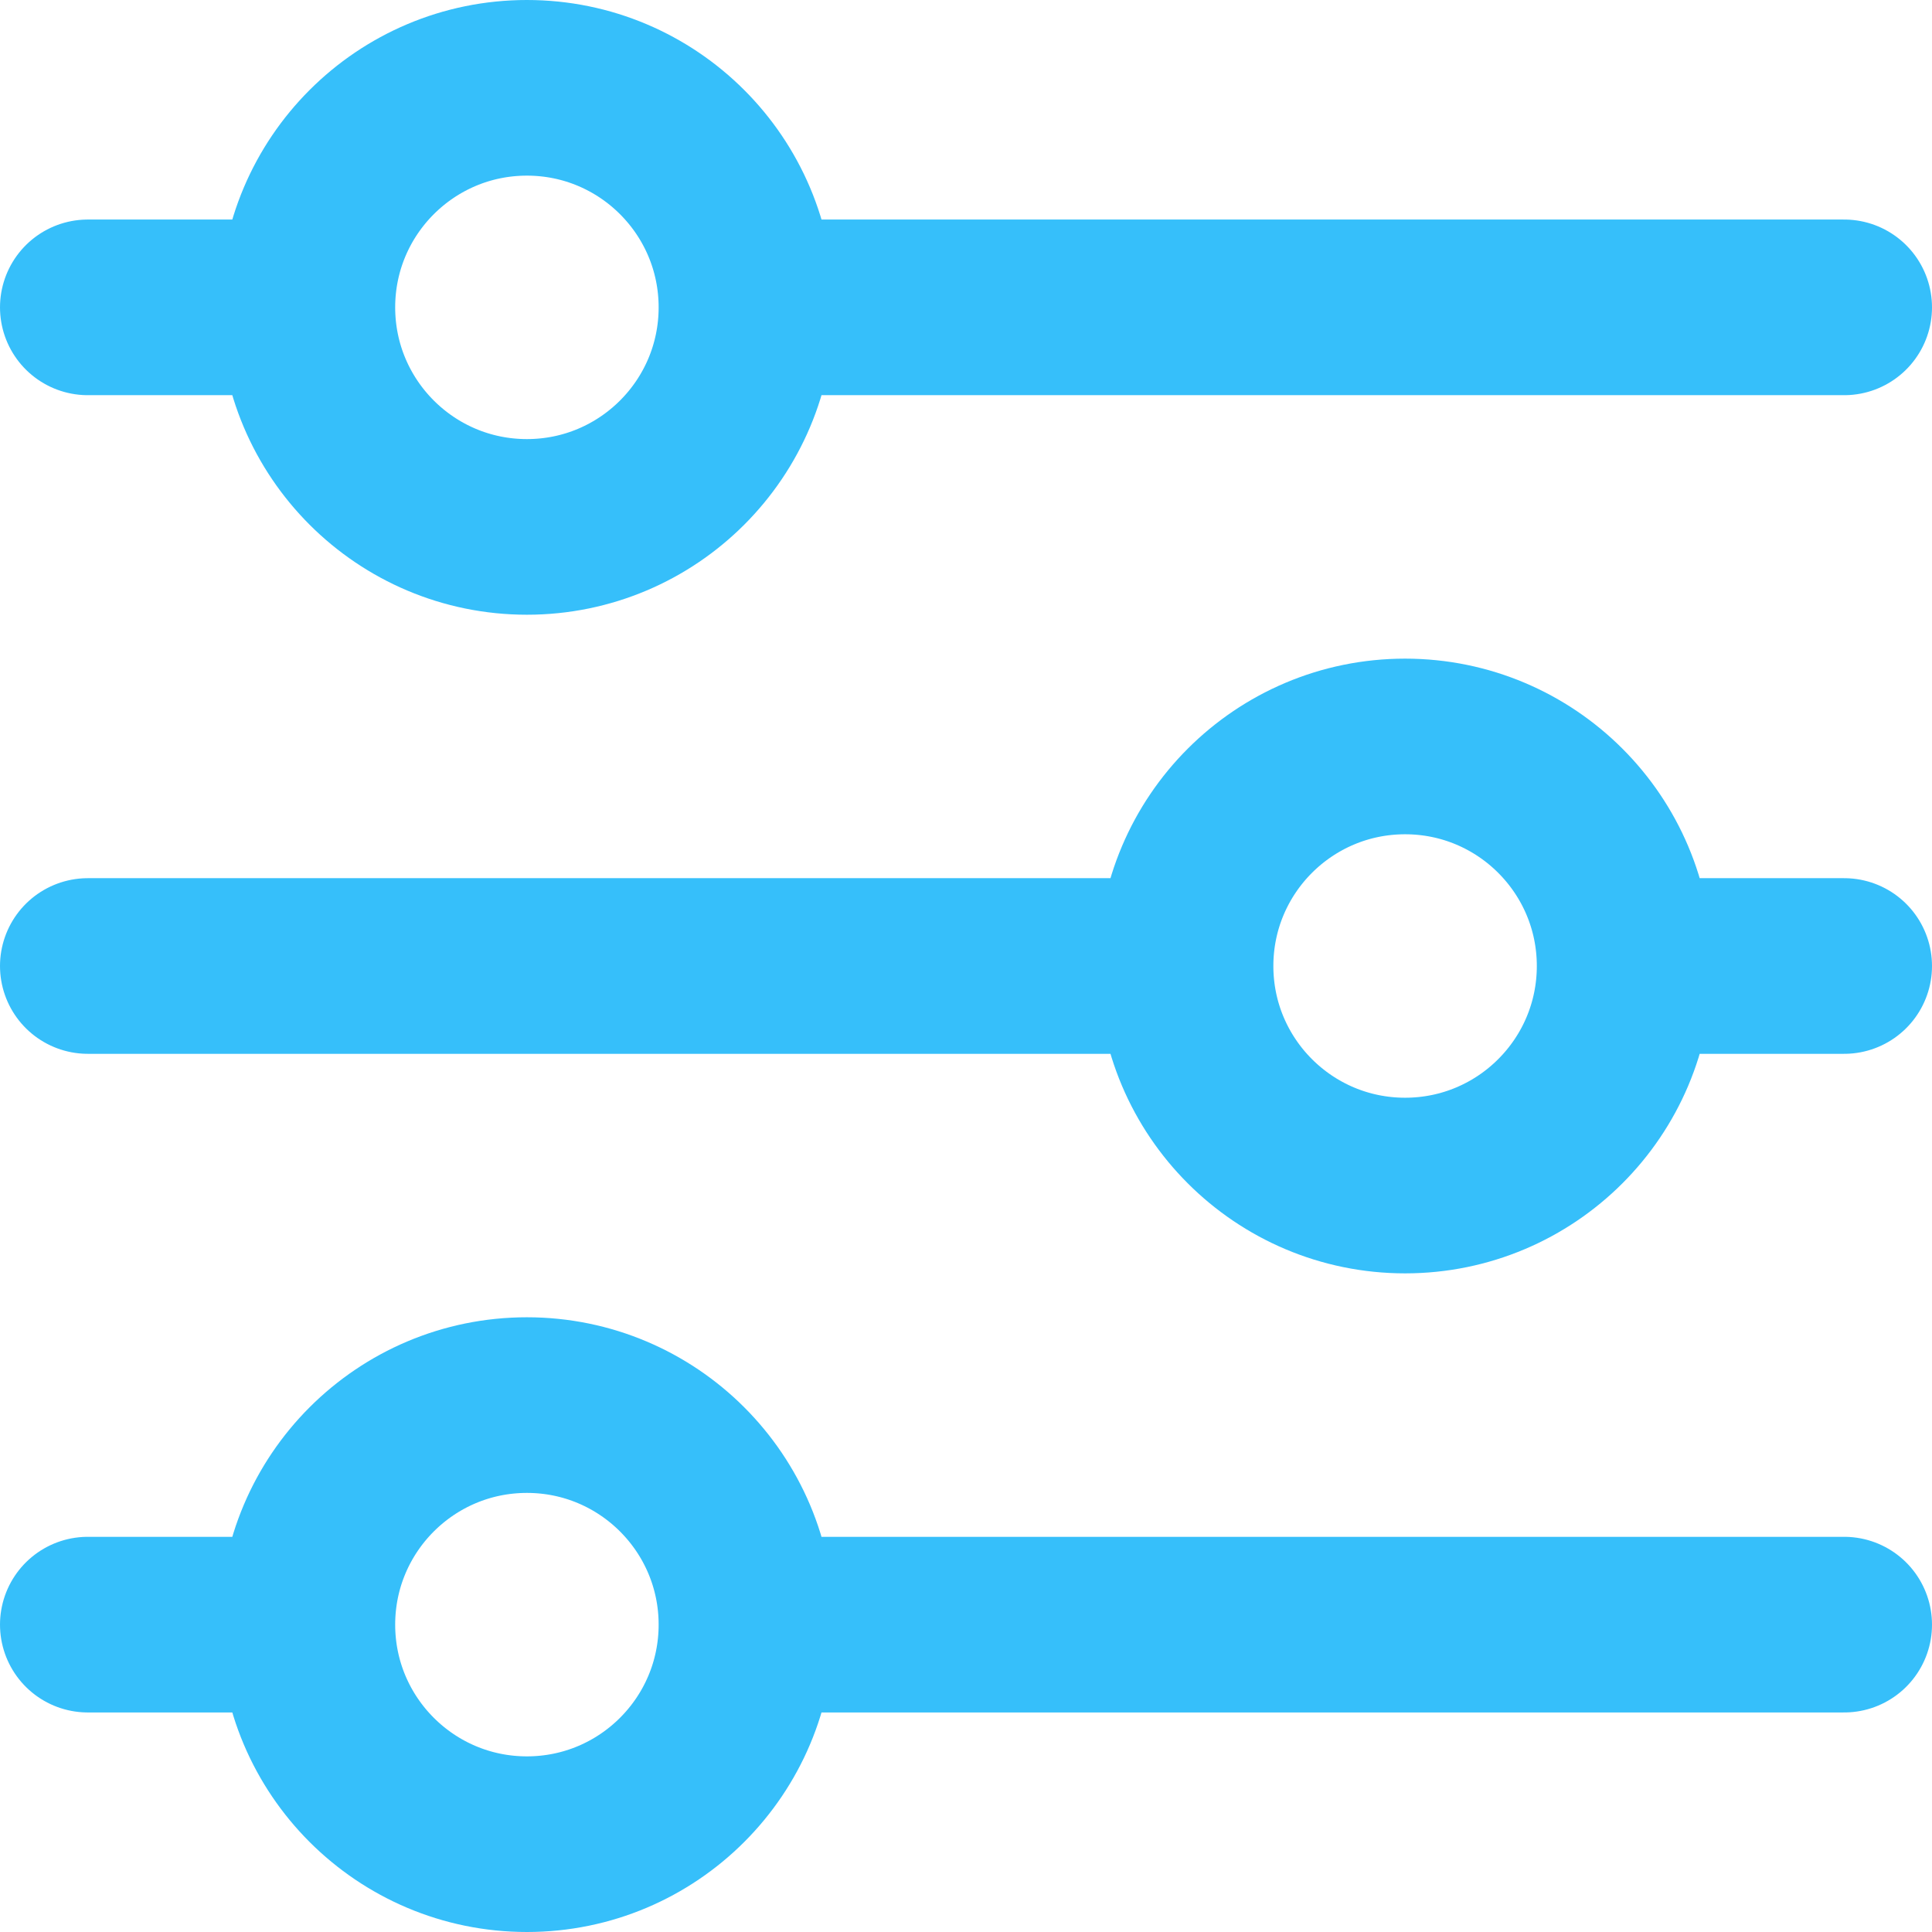 <svg width="44" height="44" viewBox="0 0 44 44" fill="none" xmlns="http://www.w3.org/2000/svg">
<path d="M37 22L42 22M37 22C37 19.239 34.761 17 32 17C29.239 17 27 19.239 27 22M37 22C37 24.761 34.761 27 32 27C29.239 27 27 24.761 27 22M7 7C7 9.761 9.239 12 12 12C14.761 12 17 9.761 17 7M7 7C7 4.239 9.239 2 12 2C14.761 2 17 4.239 17 7M7 7L2 7M17 7L42 7M27 22L2 22M7 37C7 39.761 9.239 42 12 42C14.761 42 17 39.761 17 37M7 37C7 34.239 9.239 32 12 32C14.761 32 17 34.239 17 37M7 37L2 37M17 37L42 37" stroke="#36BFFA" stroke-width="4" stroke-linecap="round" stroke-linejoin="round"/>
</svg>
